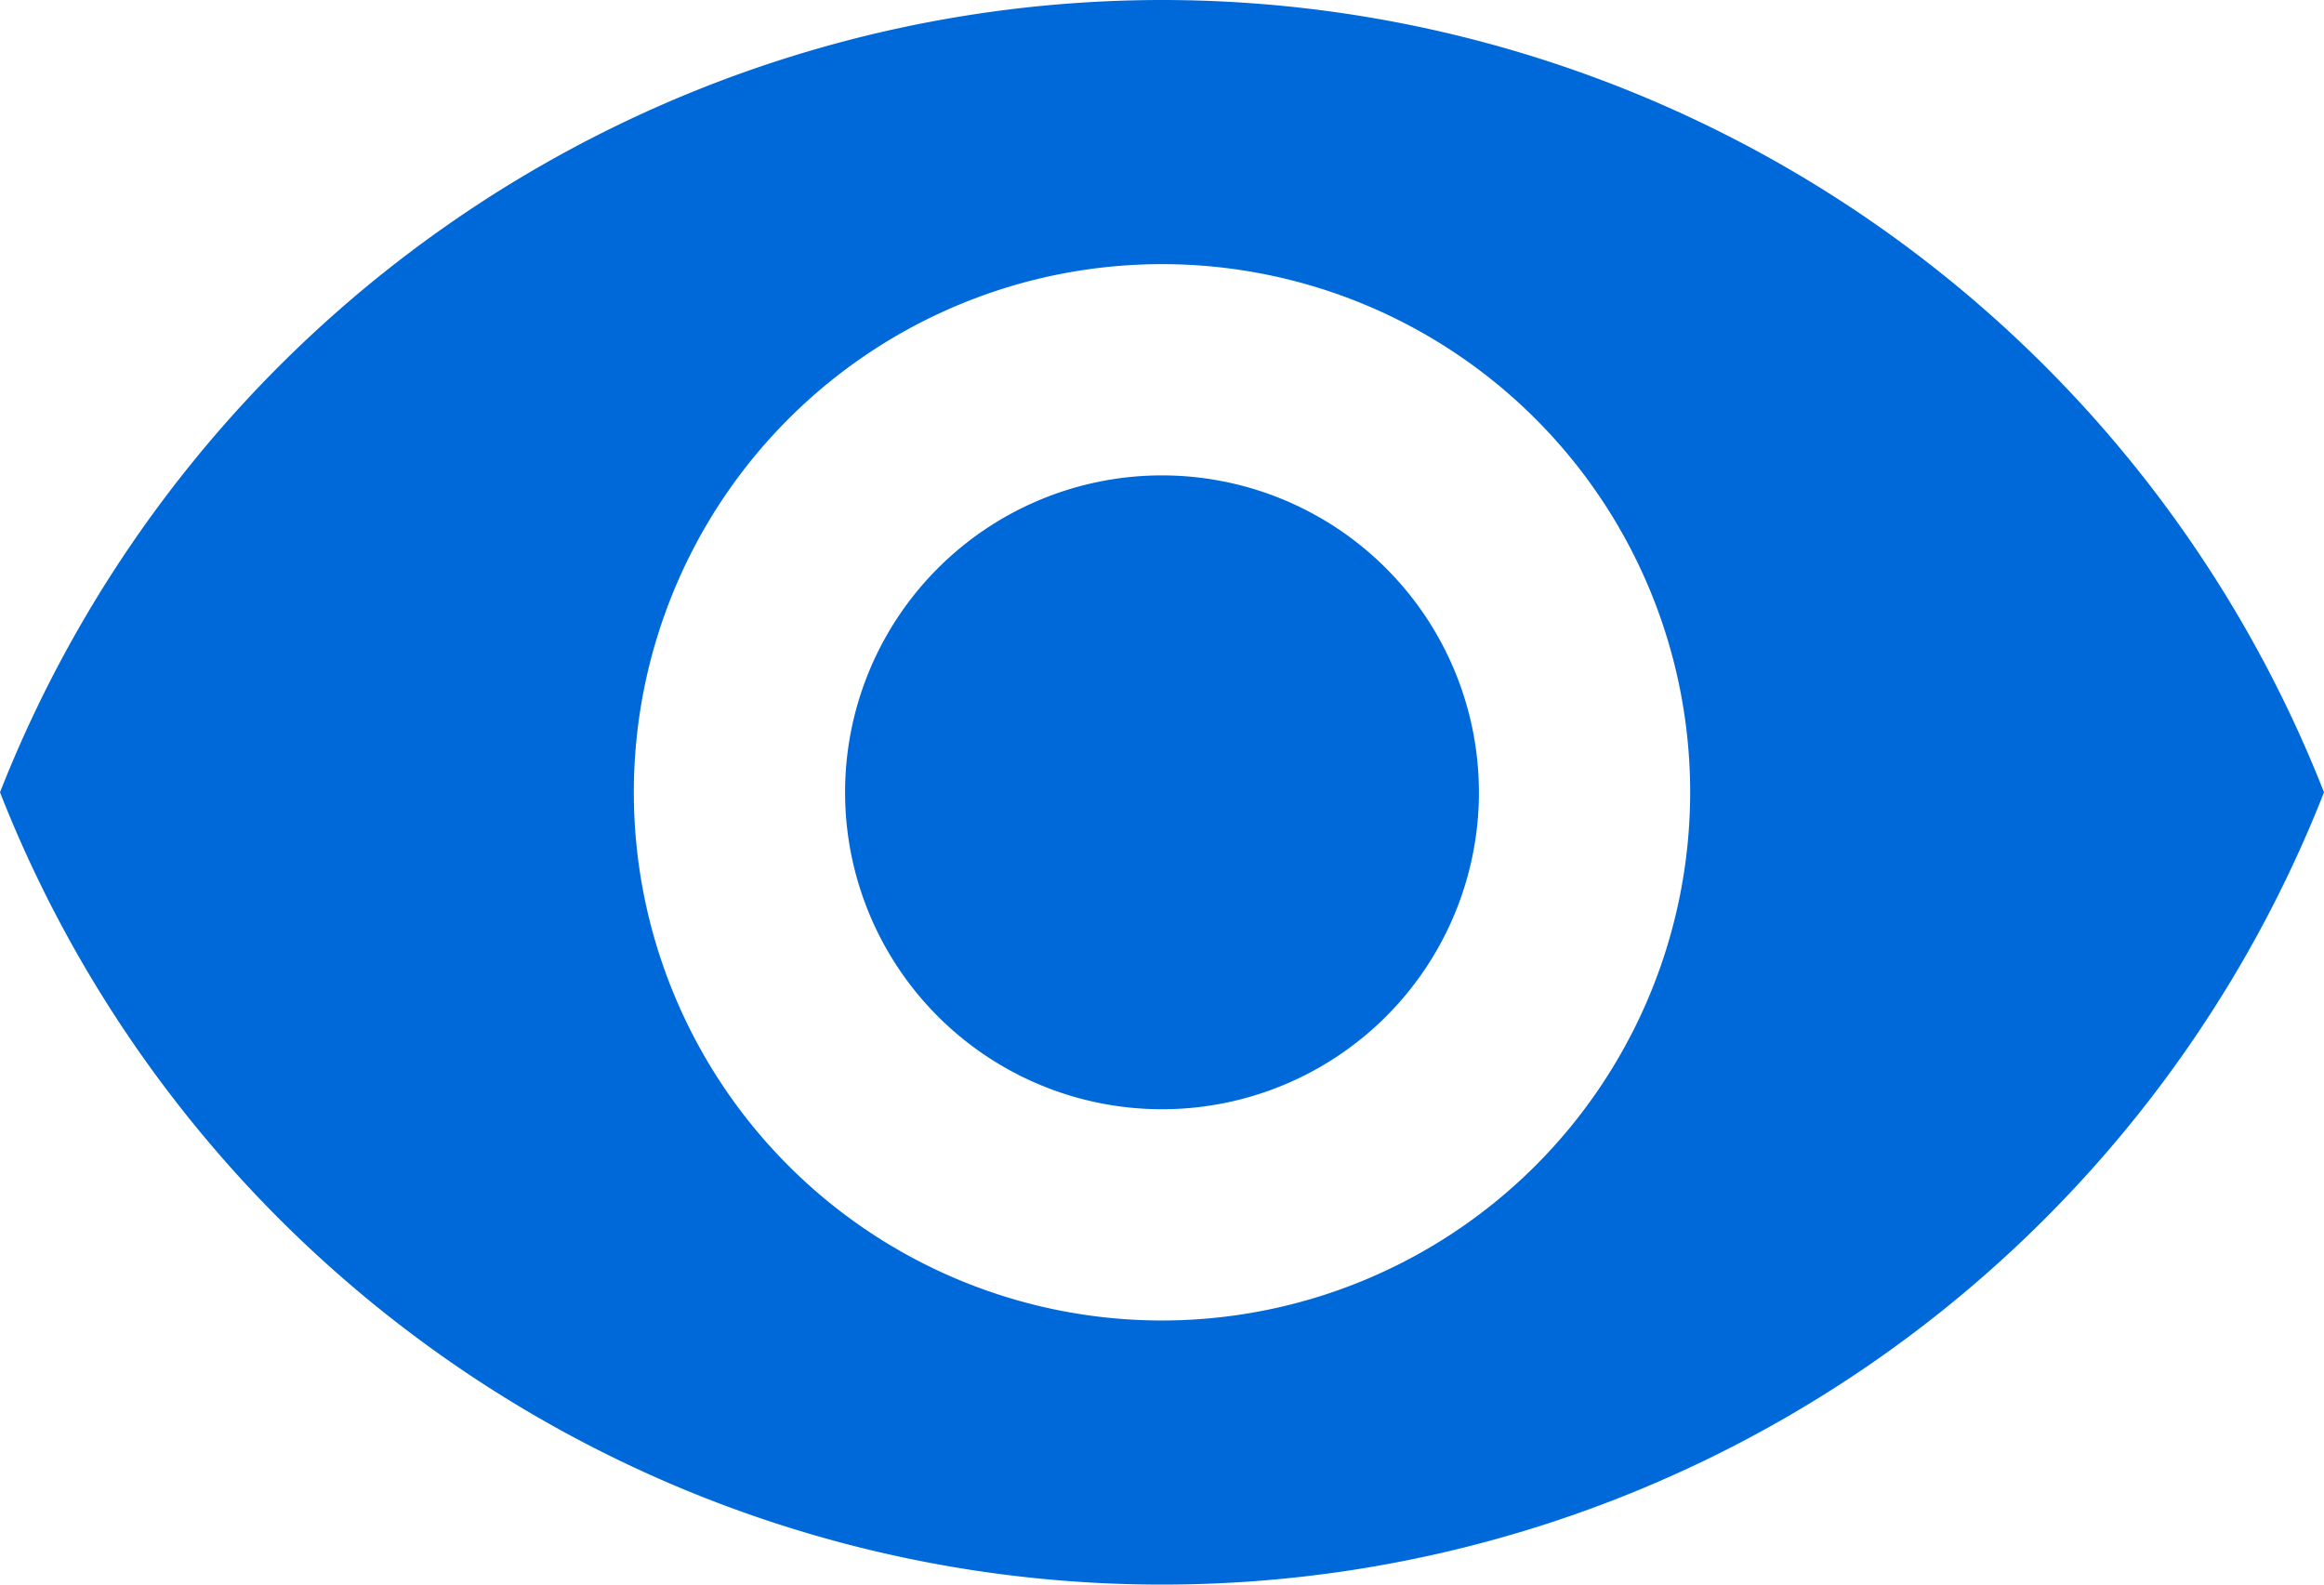 <svg xmlns="http://www.w3.org/2000/svg" width="20.122" height="13.72" viewBox="0 0 20.122 13.72">
  <g id="visibility" transform="translate(0 -74.667)">
    <g id="Group_2270" data-name="Group 2270" transform="translate(0 74.667)">
      <g id="Group_2269" data-name="Group 2269" transform="translate(0 0)">
        <path id="Path_7033" data-name="Path 7033" d="M173.411,170.667a2.744,2.744,0,1,0,2.744,2.744A2.746,2.746,0,0,0,173.411,170.667Z" transform="translate(-163.35 -166.551)" fill="#0069d9"/>
        <path id="Path_7034" data-name="Path 7034" d="M10.061,74.667A10.817,10.817,0,0,0,0,81.527a10.808,10.808,0,0,0,20.122,0A10.813,10.813,0,0,0,10.061,74.667Zm0,11.433a4.573,4.573,0,1,1,4.573-4.573A4.575,4.575,0,0,1,10.061,86.1Z" transform="translate(0 -74.667)" fill="#0069d9"/>
      </g>
    </g>
  </g>
</svg>
